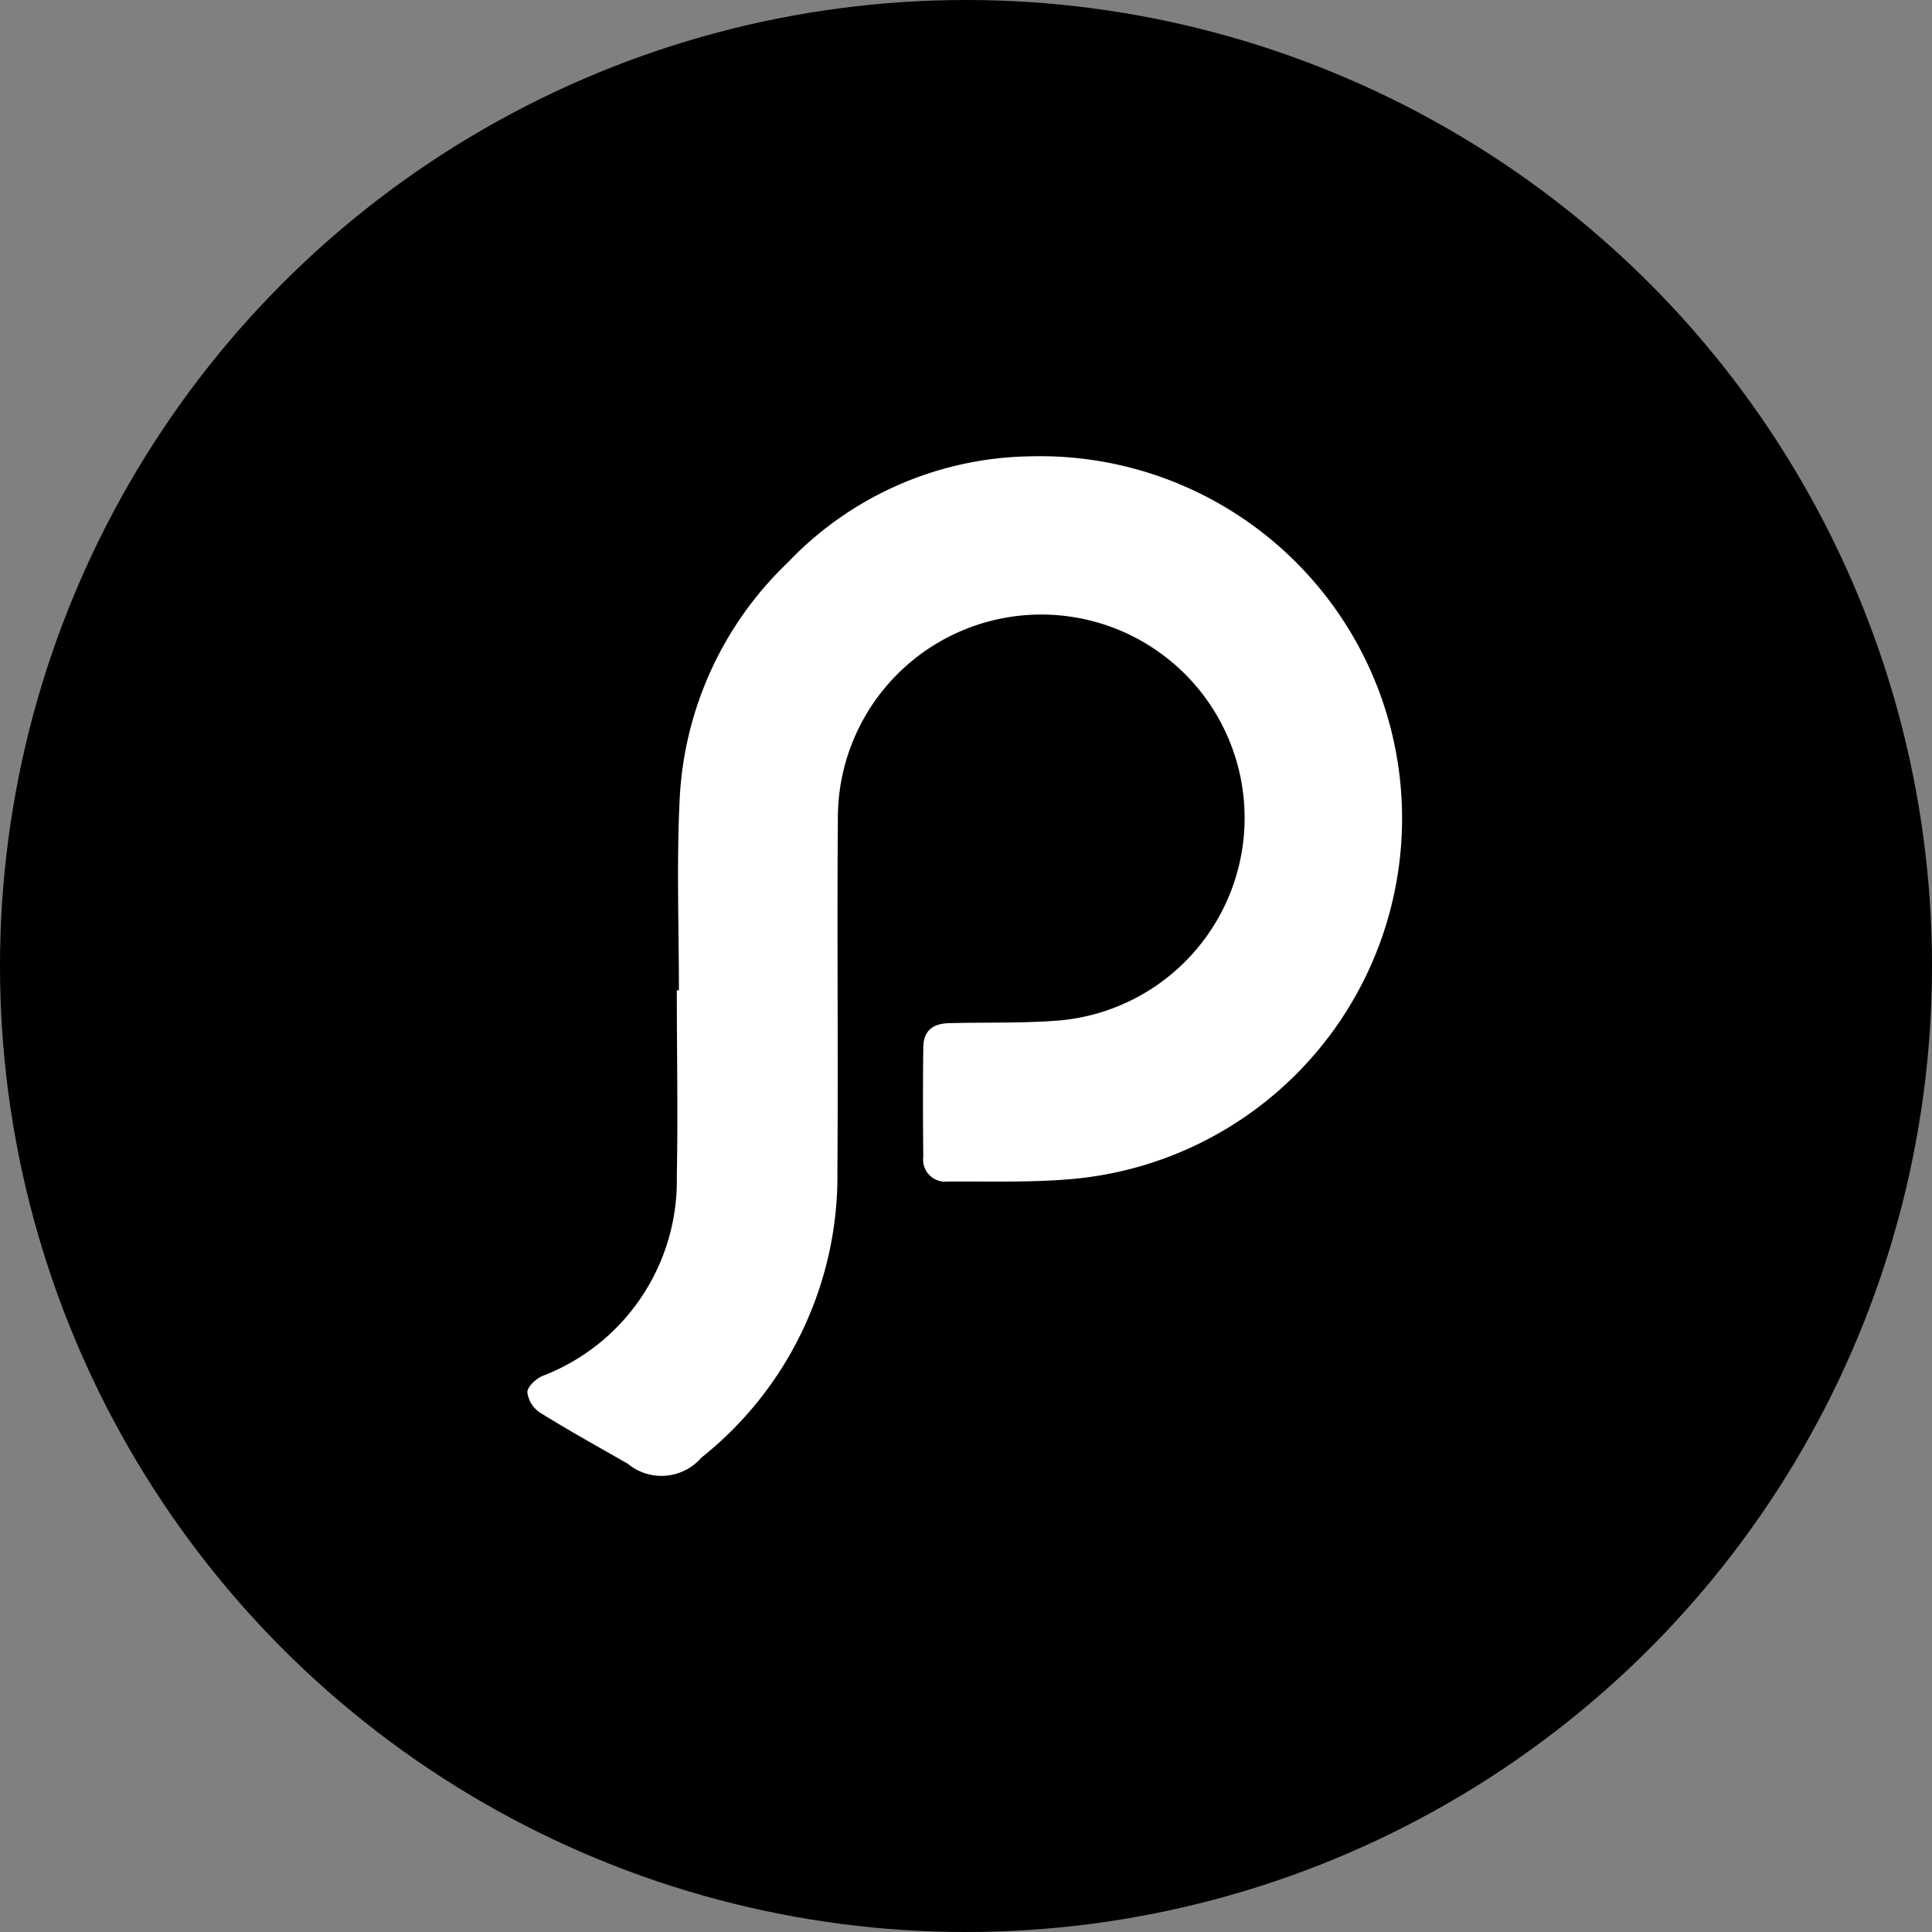 <svg xmlns="http://www.w3.org/2000/svg" width="28.5" height="28.5" viewBox="0 0 28.5 28.5">
  <rect x="0" y="0" width="28.5" height="28.5" fill="#808080" stroke="none"/>
  <g id="icon_pinkoi" transform="translate(-190.247 -160)">
    <circle id="Ellipse_75" data-name="Ellipse 75" cx="14.25" cy="14.25" r="14.25" transform="translate(190.247 160)"/>
    <path id="Path_116" data-name="Path 116" d="M200.262,174.608h-.031c0,.914.018,1.828,0,2.742a3.086,3.086,0,0,1-1.98,2.947c-.1.043-.224.159-.225.242a.425.425,0,0,0,.188.3c.423.263.86.505,1.293.753a.779.779,0,0,0,1.087-.09,5.31,5.31,0,0,0,2.006-4.243c.013-1.735-.007-3.471.007-5.206a3,3,0,1,1,3.274,3c-.542.044-1.089.026-1.633.04-.253.007-.378.12-.381.361q-.009.807,0,1.613a.324.324,0,0,0,.354.363c.652-.006,1.309.02,1.955-.049a5.342,5.342,0,0,0-.752-10.649,5.039,5.039,0,0,0-3.556,1.566,5.172,5.172,0,0,0-1.594,3.476C200.226,172.718,200.262,173.664,200.262,174.608Z" fill="#fff"/>
  </g>
</svg>
